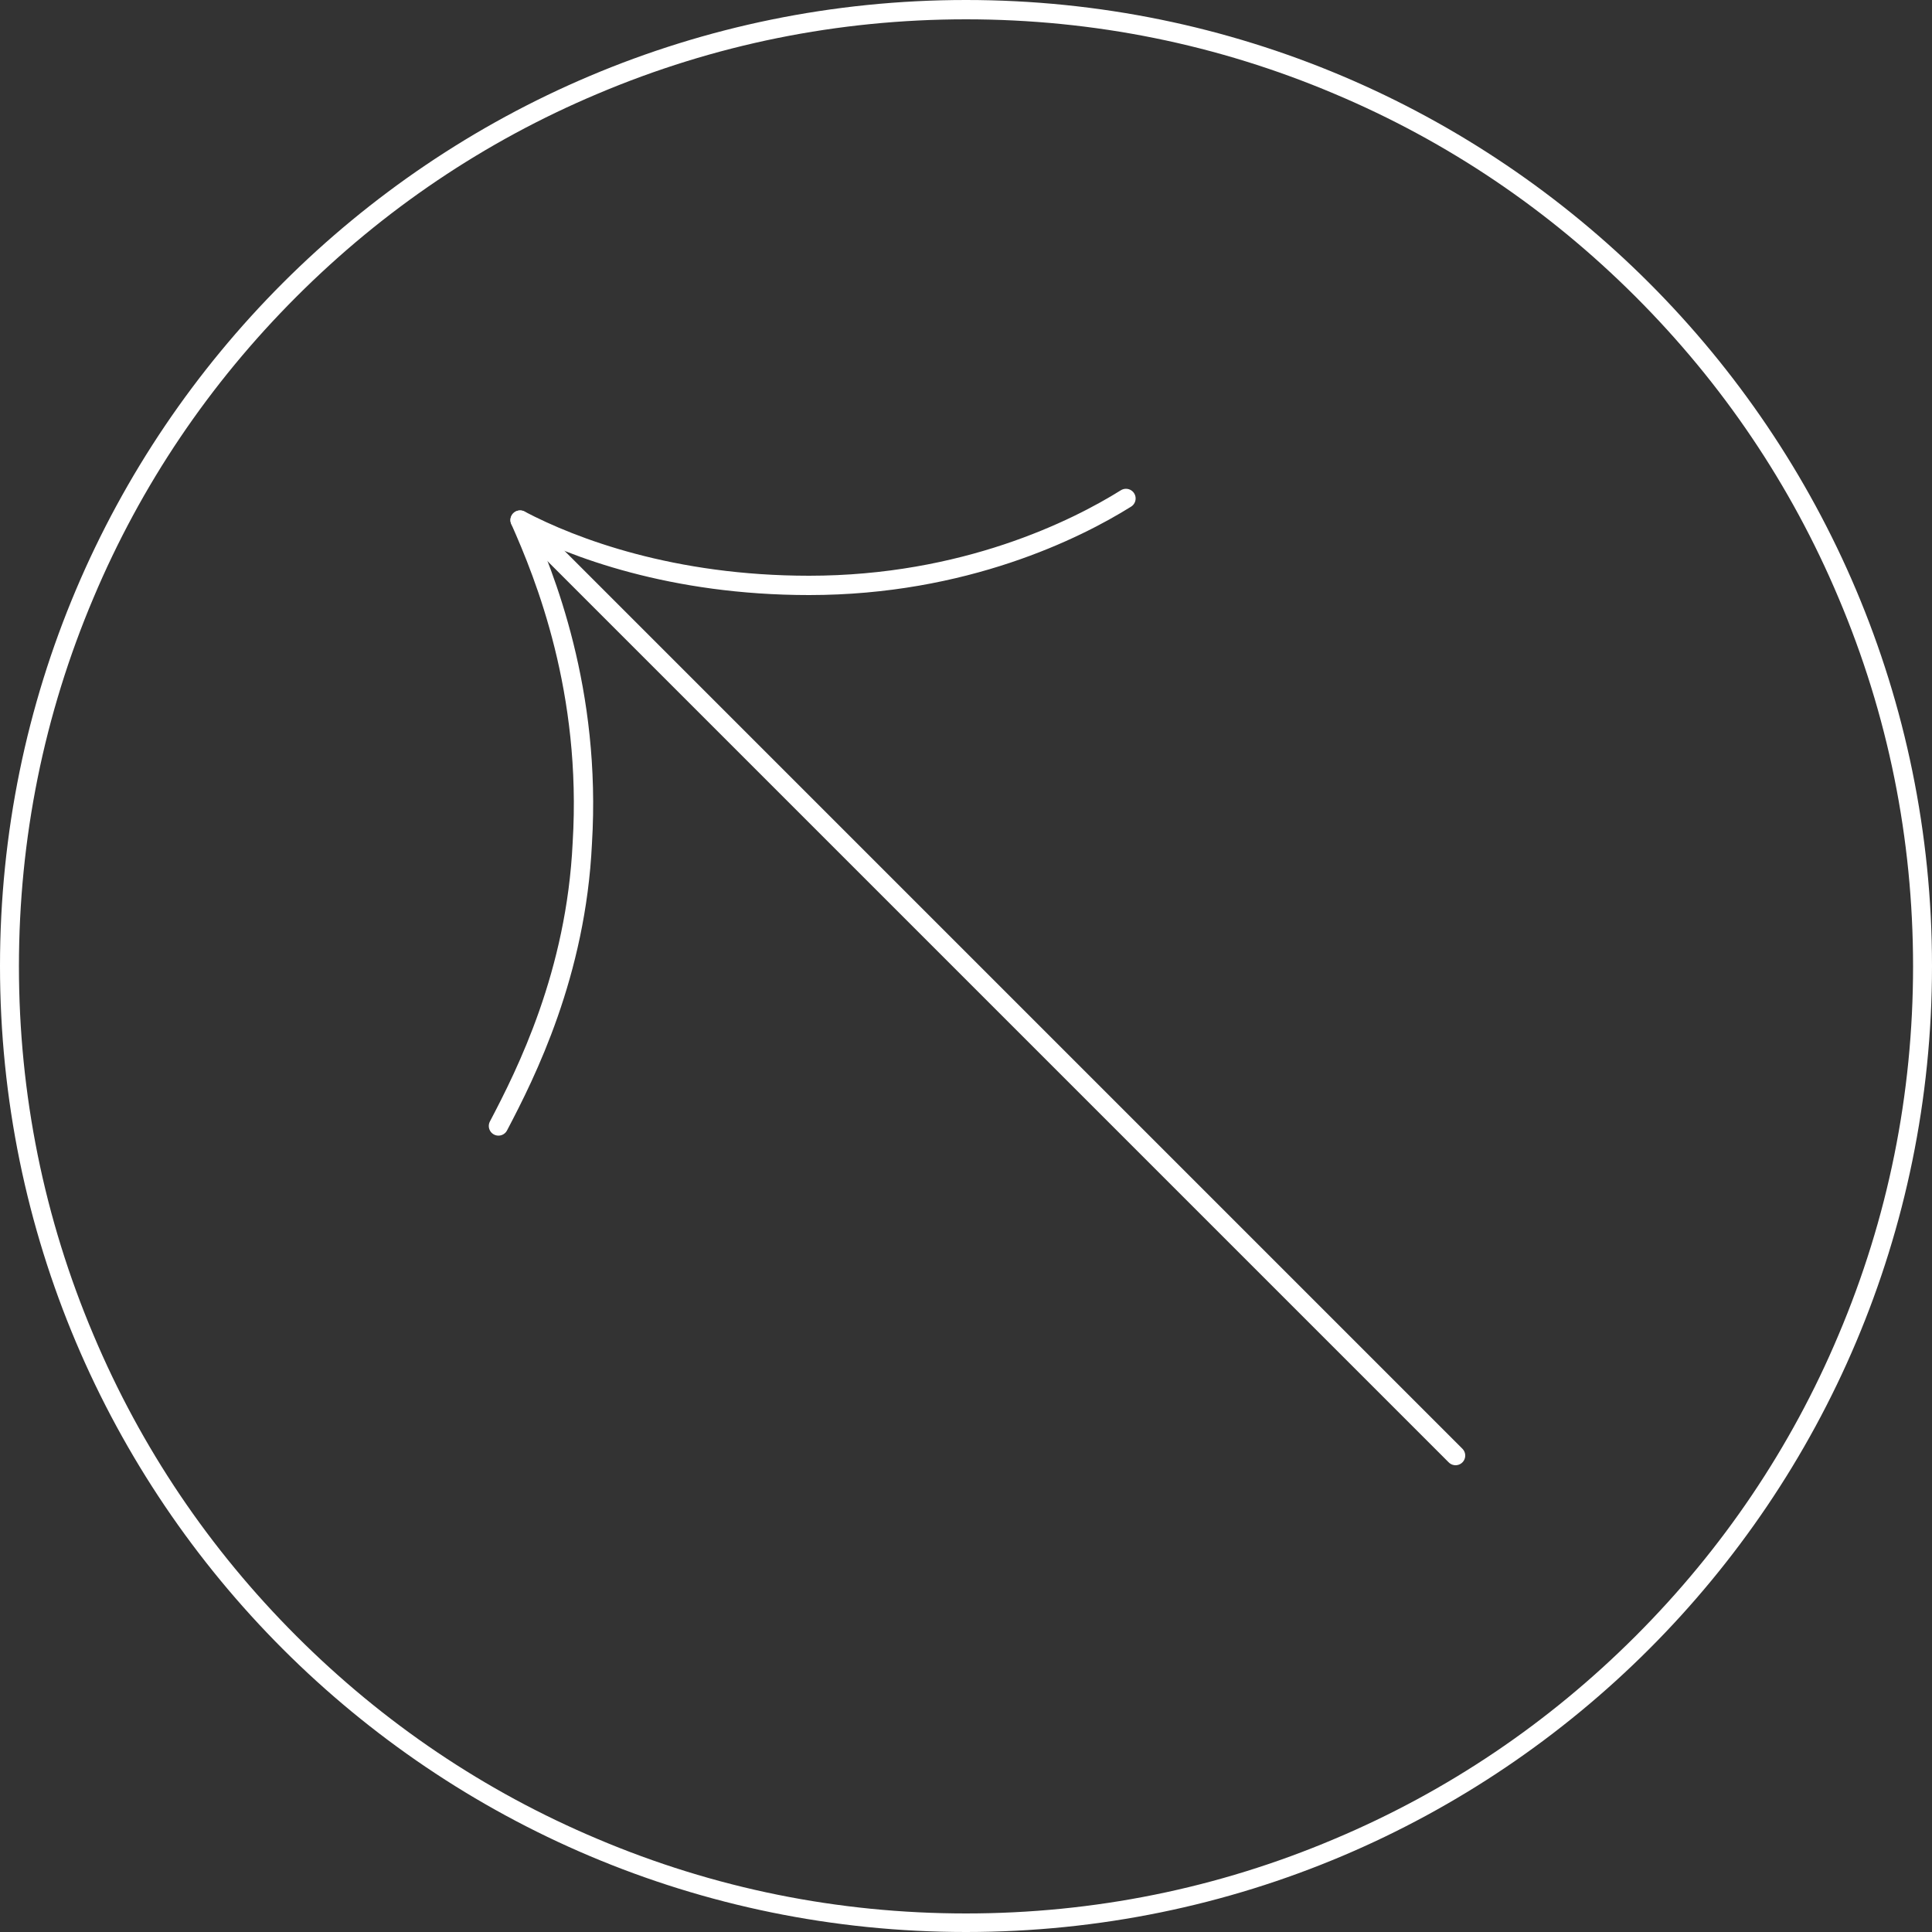 <?xml version="1.0" encoding="UTF-8"?><svg id="Layer_2" xmlns="http://www.w3.org/2000/svg" viewBox="0 0 500 500"><rect x="0" y="0" width="500" height="500" fill="#333333" stroke="none"/><defs><style>.cls-1{fill:none;stroke:#fff;stroke-linecap:round;stroke-linejoin:round;stroke-width:5px;}.cls-2{fill:#fff;stroke-width:0px;}</style></defs><g id="Layer_1-2"><path class="cls-2" d="M250,5c33.1,0,65.2,6.5,95.4,19.3,29.2,12.3,55.4,30,77.9,52.5,22.5,22.5,40.2,48.7,52.5,77.9,12.8,30.2,19.3,62.3,19.3,95.4s-6.5,65.2-19.3,95.4c-12.3,29.2-30,55.4-52.5,77.9-22.5,22.5-48.7,40.2-77.9,52.5-30.2,12.8-62.3,19.3-95.4,19.3s-65.2-6.5-95.4-19.3c-29.2-12.3-55.4-30-77.9-52.5-22.5-22.5-40.2-48.7-52.5-77.9-12.8-30.2-19.3-62.3-19.3-95.4s6.5-65.2,19.3-95.4c12.3-29.2,30-55.4,52.5-77.9,22.5-22.5,48.7-40.2,77.9-52.5,30.2-12.8,62.3-19.3,95.4-19.3M250,0C111.9,0,0,111.9,0,250s111.9,250,250,250,250-111.9,250-250S388.1,0,250,0h0Z"/><g id="Layer_1-2"><line class="cls-1" x1="376.7" y1="376.7" x2="134.6" y2="134.6"/><path class="cls-1" d="M129,291.4c7.2-13.7,20.1-39.4,21.7-73.2,2.4-39.4-9.7-69.2-16.1-83.6,13.7,7.2,39.4,16.9,74.8,16.9,40.2,0,69.2-14.5,82-22.5"/></g></g></svg>